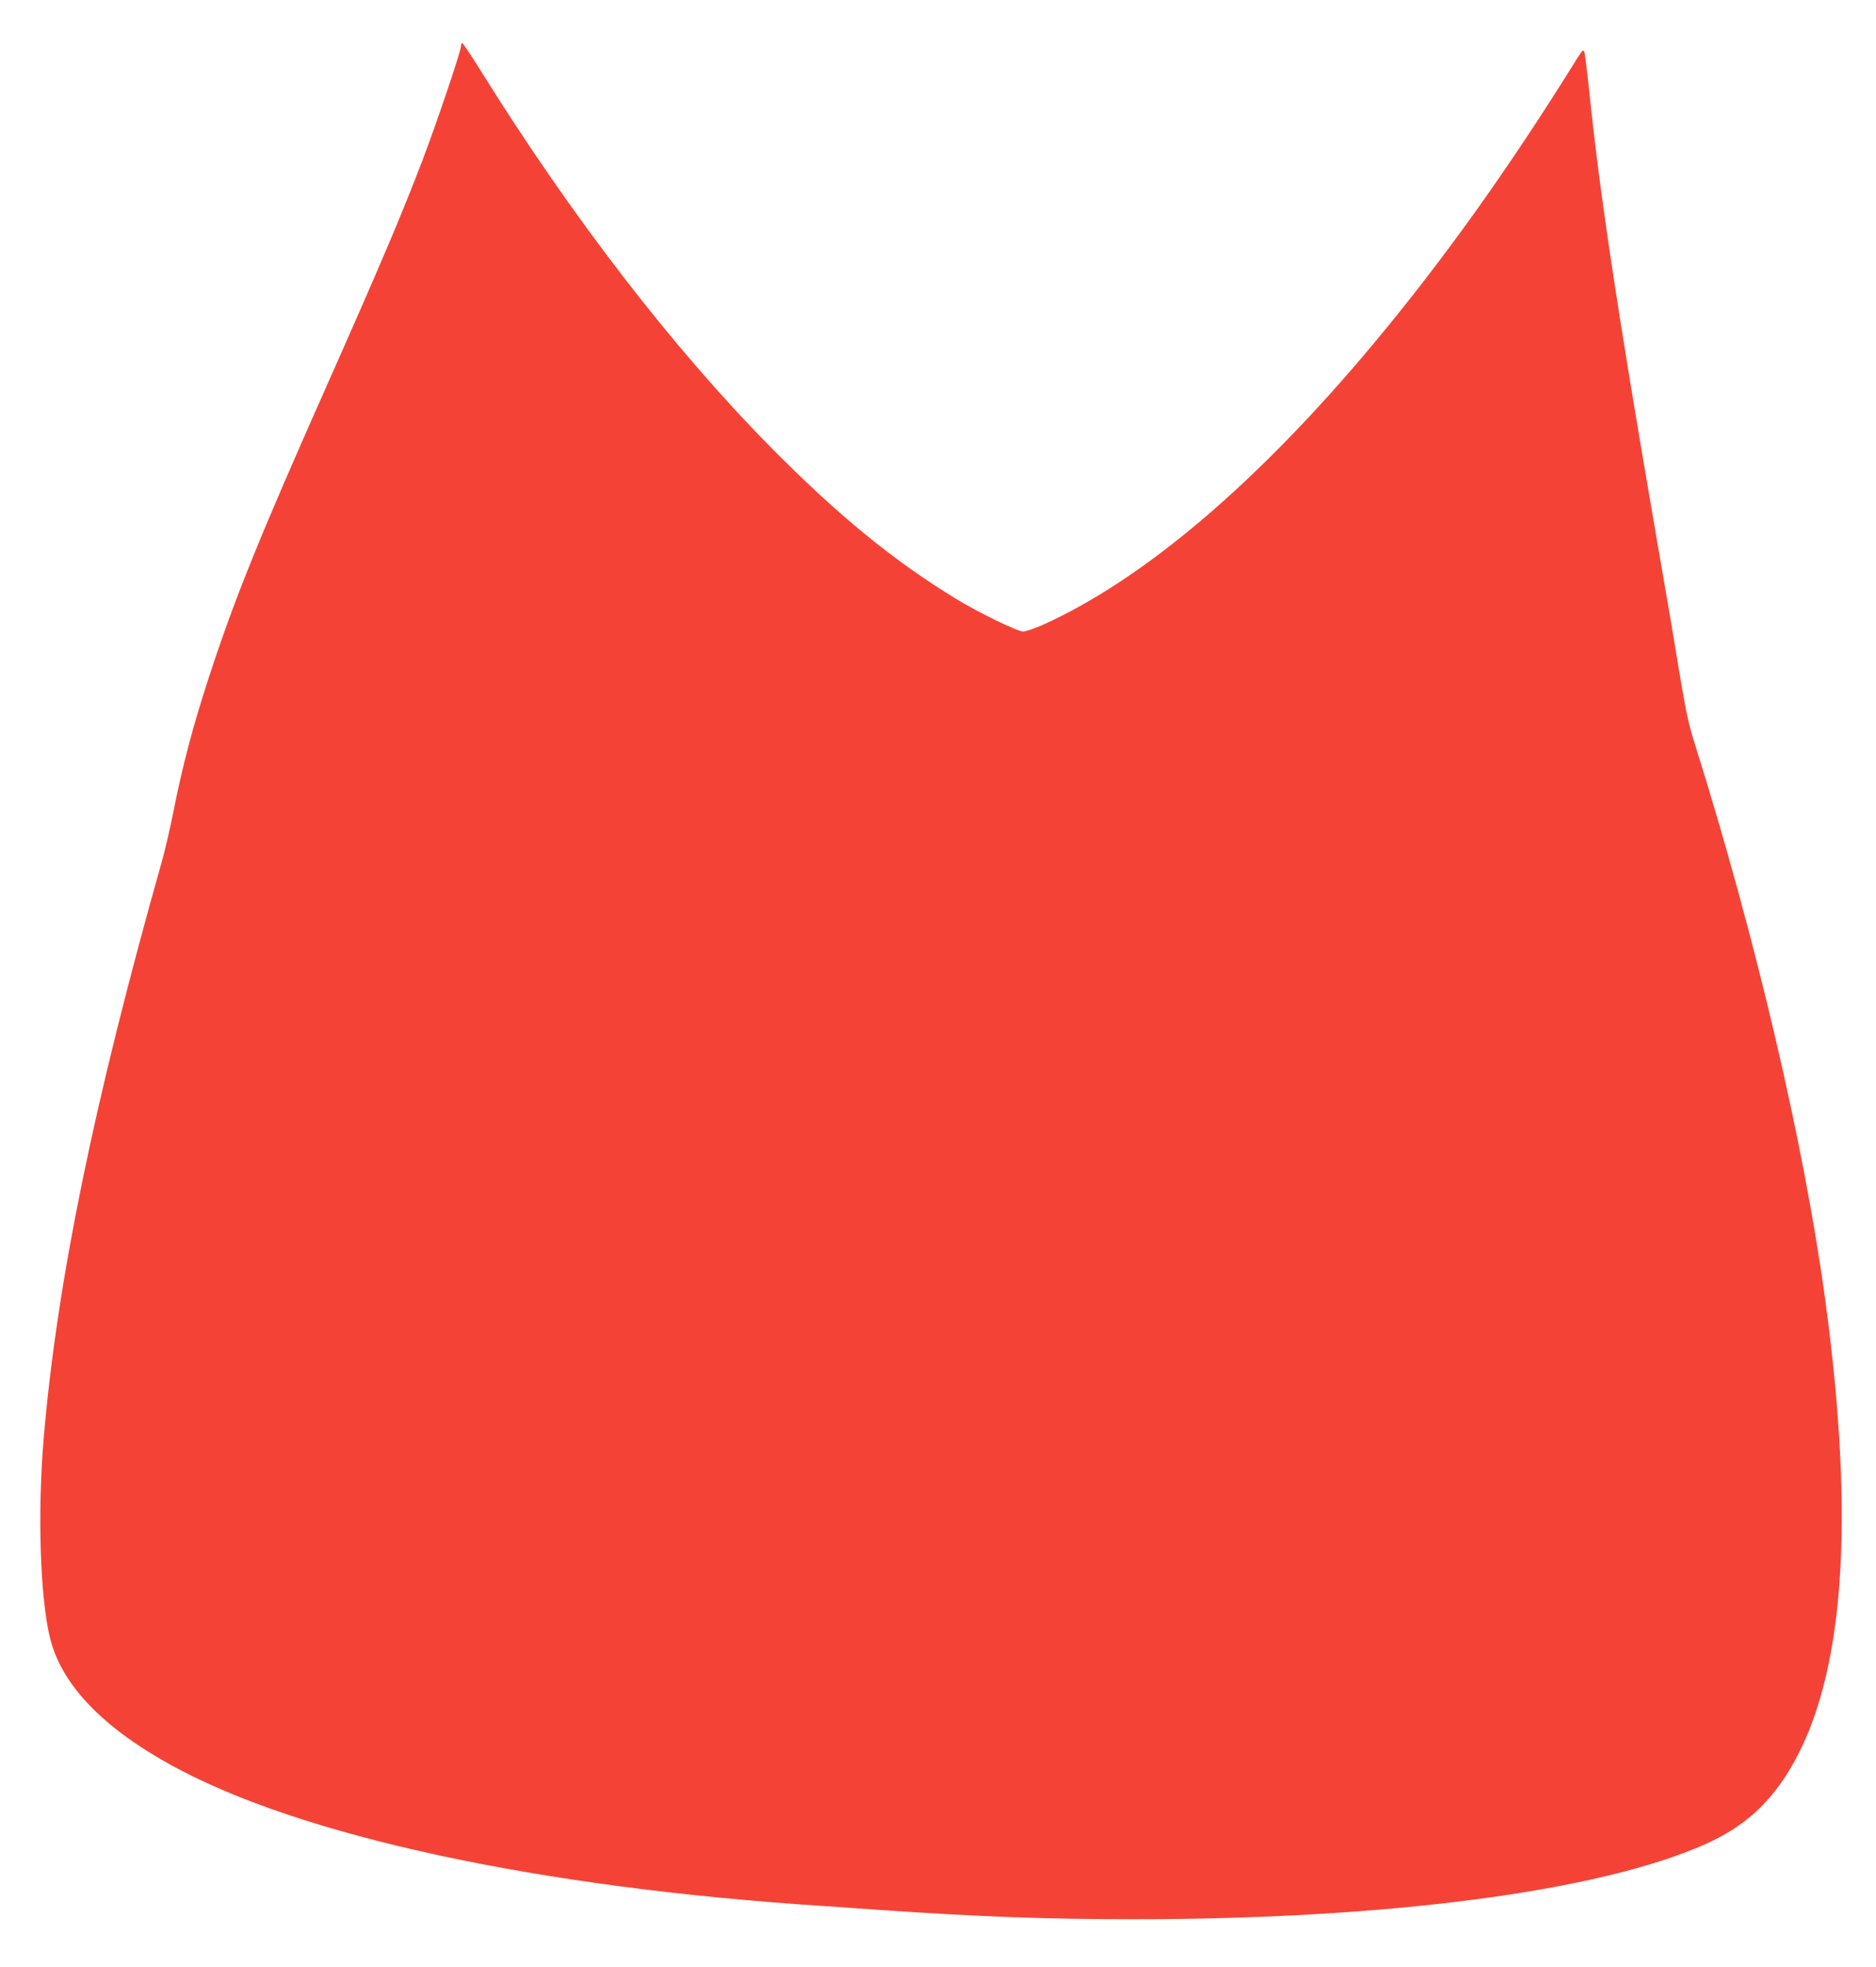 <?xml version="1.0" standalone="no"?>
<!DOCTYPE svg PUBLIC "-//W3C//DTD SVG 20010904//EN"
 "http://www.w3.org/TR/2001/REC-SVG-20010904/DTD/svg10.dtd">
<svg version="1.0" xmlns="http://www.w3.org/2000/svg"
 width="1221pt" height="1280pt" viewBox="0 0 1221 1280"
 preserveAspectRatio="xMidYMid meet">
<g transform="translate(0,1280) scale(0.1,-0.1)"
fill="#f44336" stroke="none">
<path d="M3000 12498 c0 -31 -157 -496 -250 -740 -141 -369 -277 -688 -630
-1483 -432 -972 -592 -1368 -758 -1875 -106 -324 -175 -585 -236 -895 -20
-100 -53 -244 -75 -320 -440 -1558 -679 -2725 -766 -3737 -42 -491 -24 -1052
42 -1313 75 -299 339 -575 783 -820 840 -465 2402 -801 4265 -920 44 -3 206
-14 360 -25 635 -44 1077 -60 1650 -60 1648 0 3027 181 3715 489 248 111 415
260 555 496 348 587 422 1592 224 3050 -137 1008 -452 2352 -844 3600 -46 145
-62 220 -110 510 -30 187 -103 613 -161 947 -243 1413 -354 2151 -424 2838
-12 113 -25 214 -29 224 -6 16 -16 5 -56 -60 -432 -695 -860 -1295 -1314
-1839 -754 -904 -1498 -1536 -2153 -1831 -54 -24 -112 -44 -129 -44 -36 0
-293 125 -437 213 -412 252 -766 542 -1208 989 -638 647 -1295 1500 -1884
2446 -62 100 -117 182 -122 182 -4 0 -8 -10 -8 -22z"/>
</g>
</svg>

